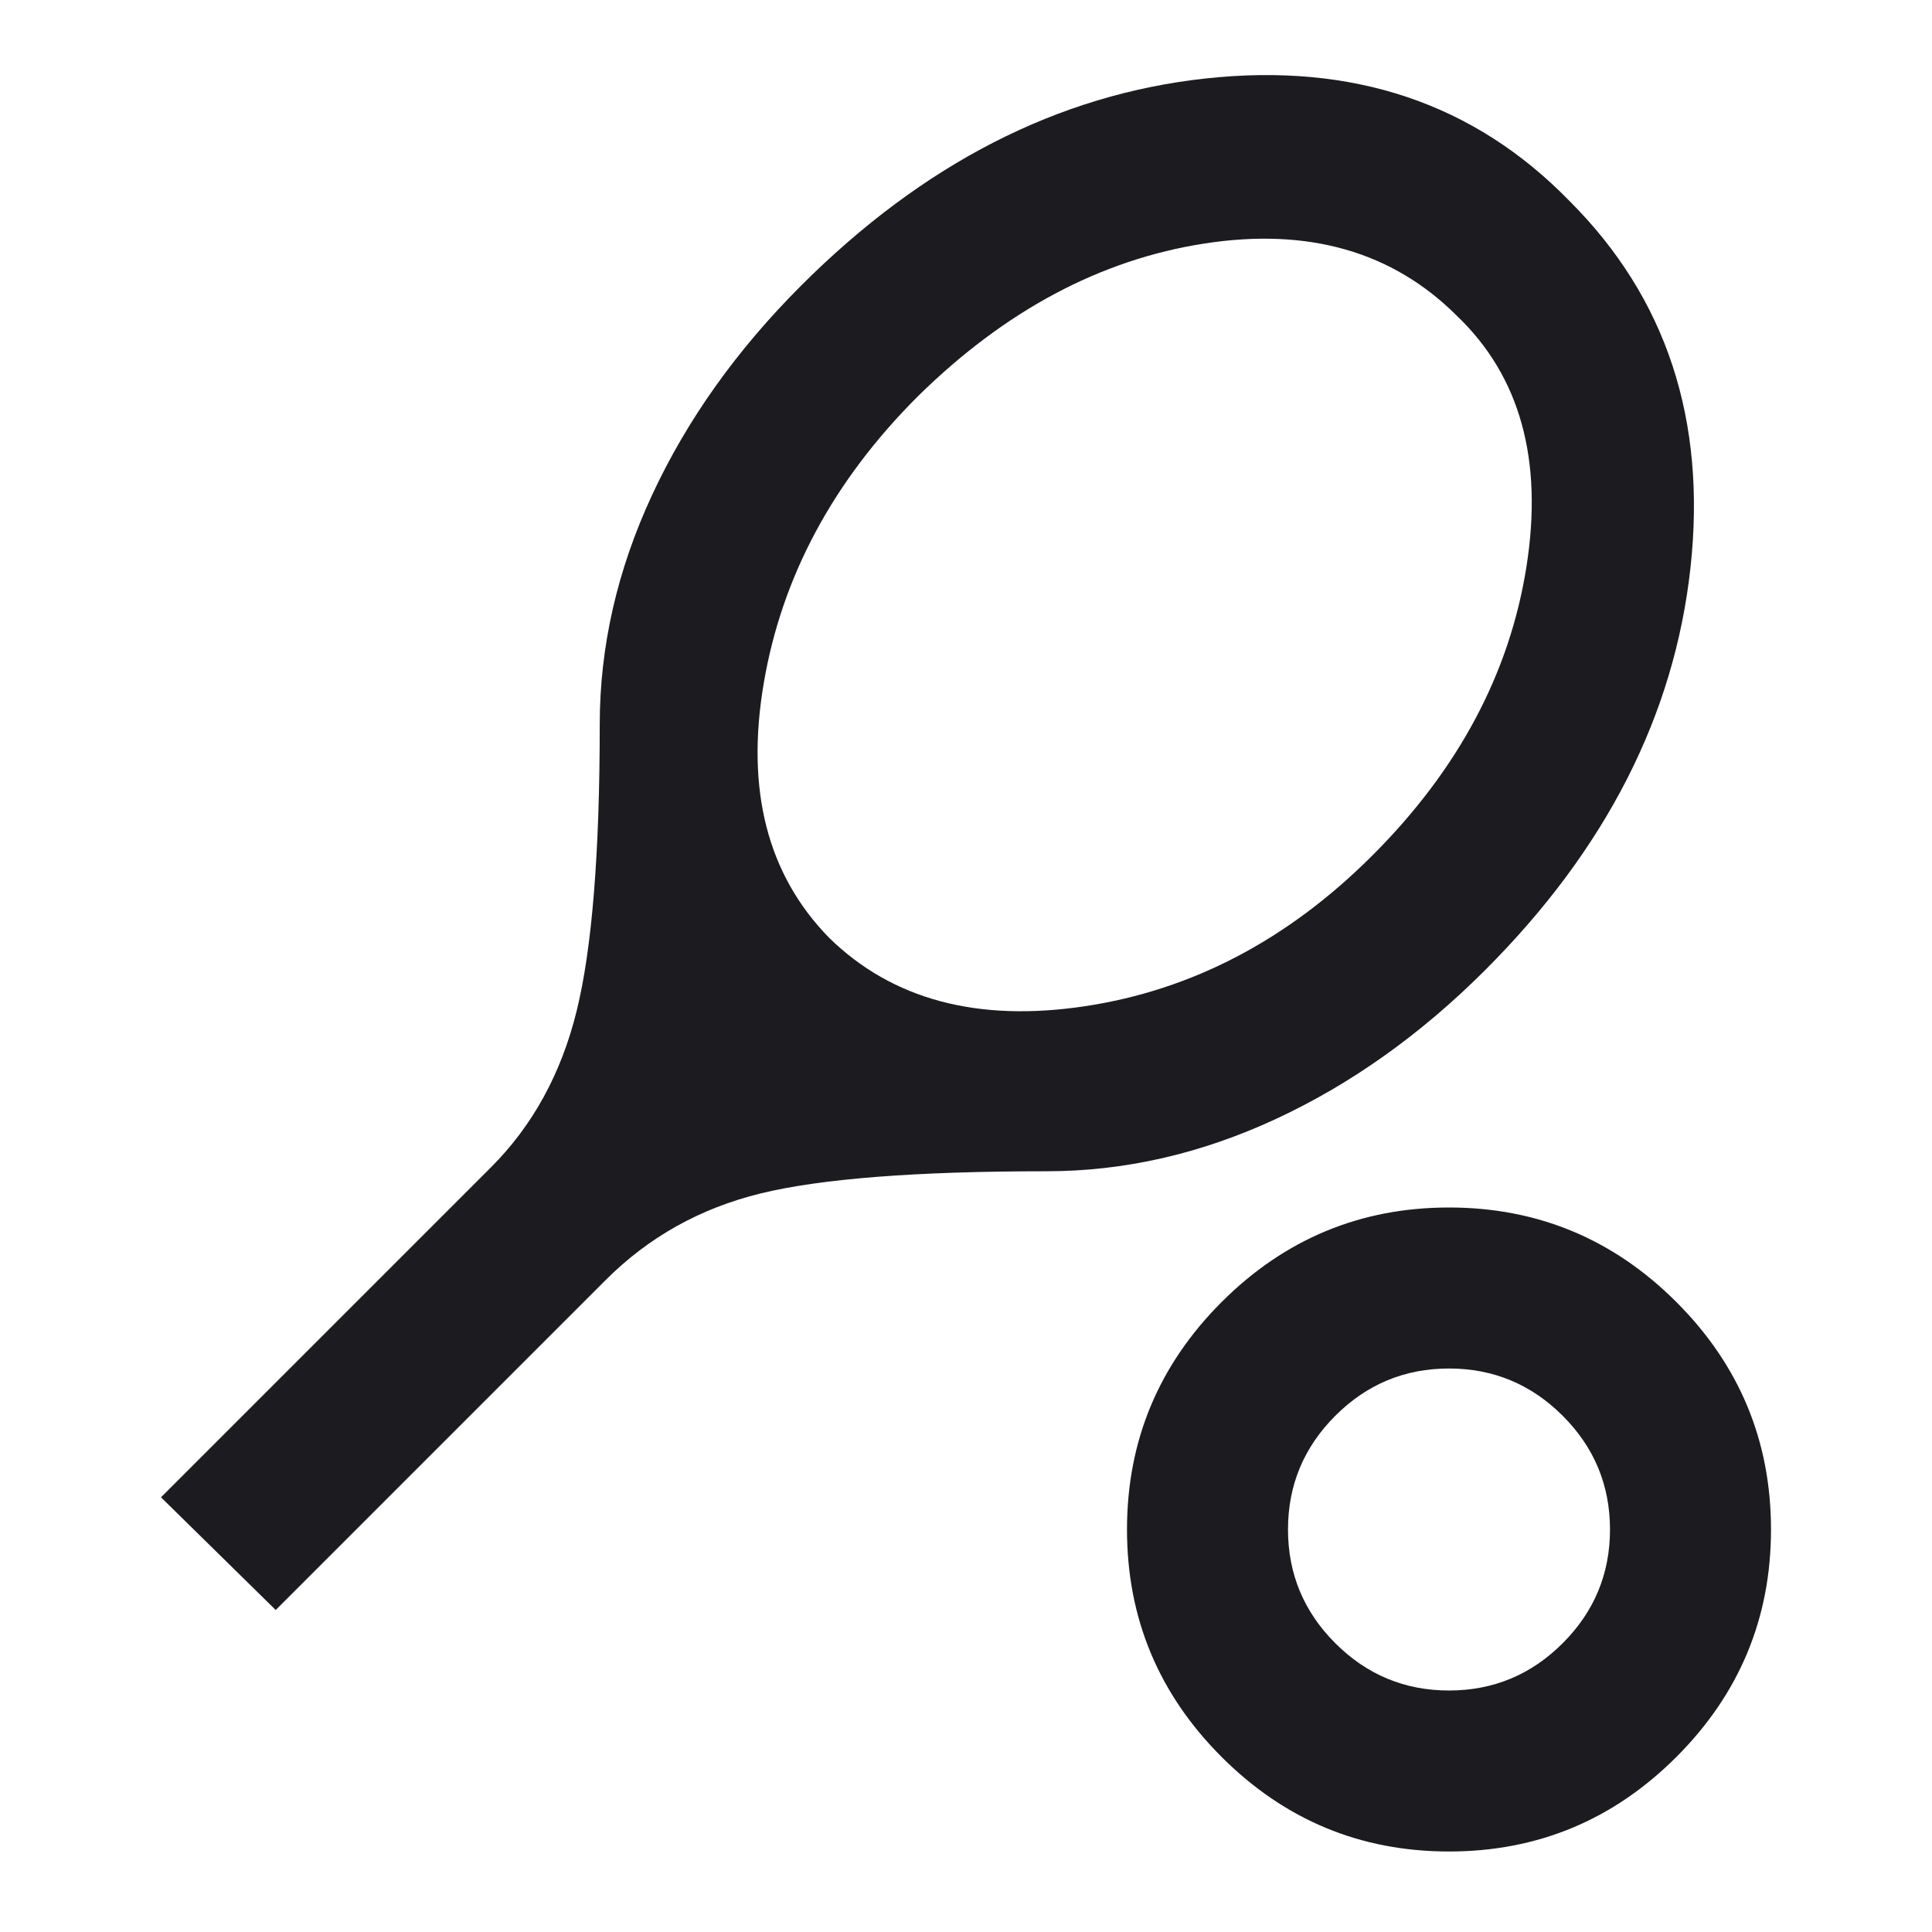 <svg xmlns="http://www.w3.org/2000/svg" width="90" height="90" viewBox="0 0 90 90" fill="none"><mask id="mask0_140_236" style="mask-type:alpha" maskUnits="userSpaceOnUse" x="0" y="0" width="90" height="90"><rect width="90" height="90" fill="#D9D9D9"></rect></mask><g mask="url(#mask0_140_236)"><path d="M12.844 75L7.5 69.75L22.875 54.375C24.812 52.437 26.141 50.016 26.859 47.109C27.578 44.203 27.938 39.75 27.938 33.75C27.938 30.125 28.75 26.562 30.375 23.062C32 19.562 34.312 16.312 37.312 13.312C43 7.625 49.281 4.406 56.156 3.656C63.031 2.906 68.688 4.812 73.125 9.375C77.625 13.875 79.5 19.562 78.75 26.437C78 33.312 74.812 39.562 69.188 45.187C66.188 48.187 62.938 50.5 59.438 52.125C55.938 53.75 52.375 54.562 48.75 54.562C42.688 54.562 38.25 54.906 35.438 55.594C32.625 56.281 30.219 57.625 28.219 59.625L12.844 75ZM38.625 43.687C41.562 46.562 45.531 47.625 50.531 46.875C55.531 46.125 60 43.781 63.938 39.844C67.938 35.844 70.328 31.359 71.109 26.39C71.891 21.422 70.812 17.531 67.875 14.719C64.875 11.719 60.953 10.594 56.109 11.344C51.266 12.094 46.812 14.469 42.75 18.469C38.812 22.406 36.422 26.859 35.578 31.828C34.734 36.797 35.75 40.75 38.625 43.687ZM67.5 86.25C63.375 86.25 59.844 84.781 56.906 81.844C53.969 78.906 52.5 75.375 52.5 71.25C52.5 67.125 53.969 63.594 56.906 60.656C59.844 57.719 63.375 56.25 67.5 56.25C71.625 56.25 75.156 57.719 78.094 60.656C81.031 63.594 82.5 67.125 82.5 71.25C82.5 75.375 81.031 78.906 78.094 81.844C75.156 84.781 71.625 86.25 67.5 86.25ZM67.5 78.75C69.562 78.75 71.328 78.016 72.797 76.547C74.266 75.078 75 73.312 75 71.25C75 69.187 74.266 67.422 72.797 65.953C71.328 64.484 69.562 63.75 67.5 63.75C65.438 63.75 63.672 64.484 62.203 65.953C60.734 67.422 60 69.187 60 71.25C60 73.312 60.734 75.078 62.203 76.547C63.672 78.016 65.438 78.75 67.5 78.75Z" fill="#1C1B1F"></path></g></svg>